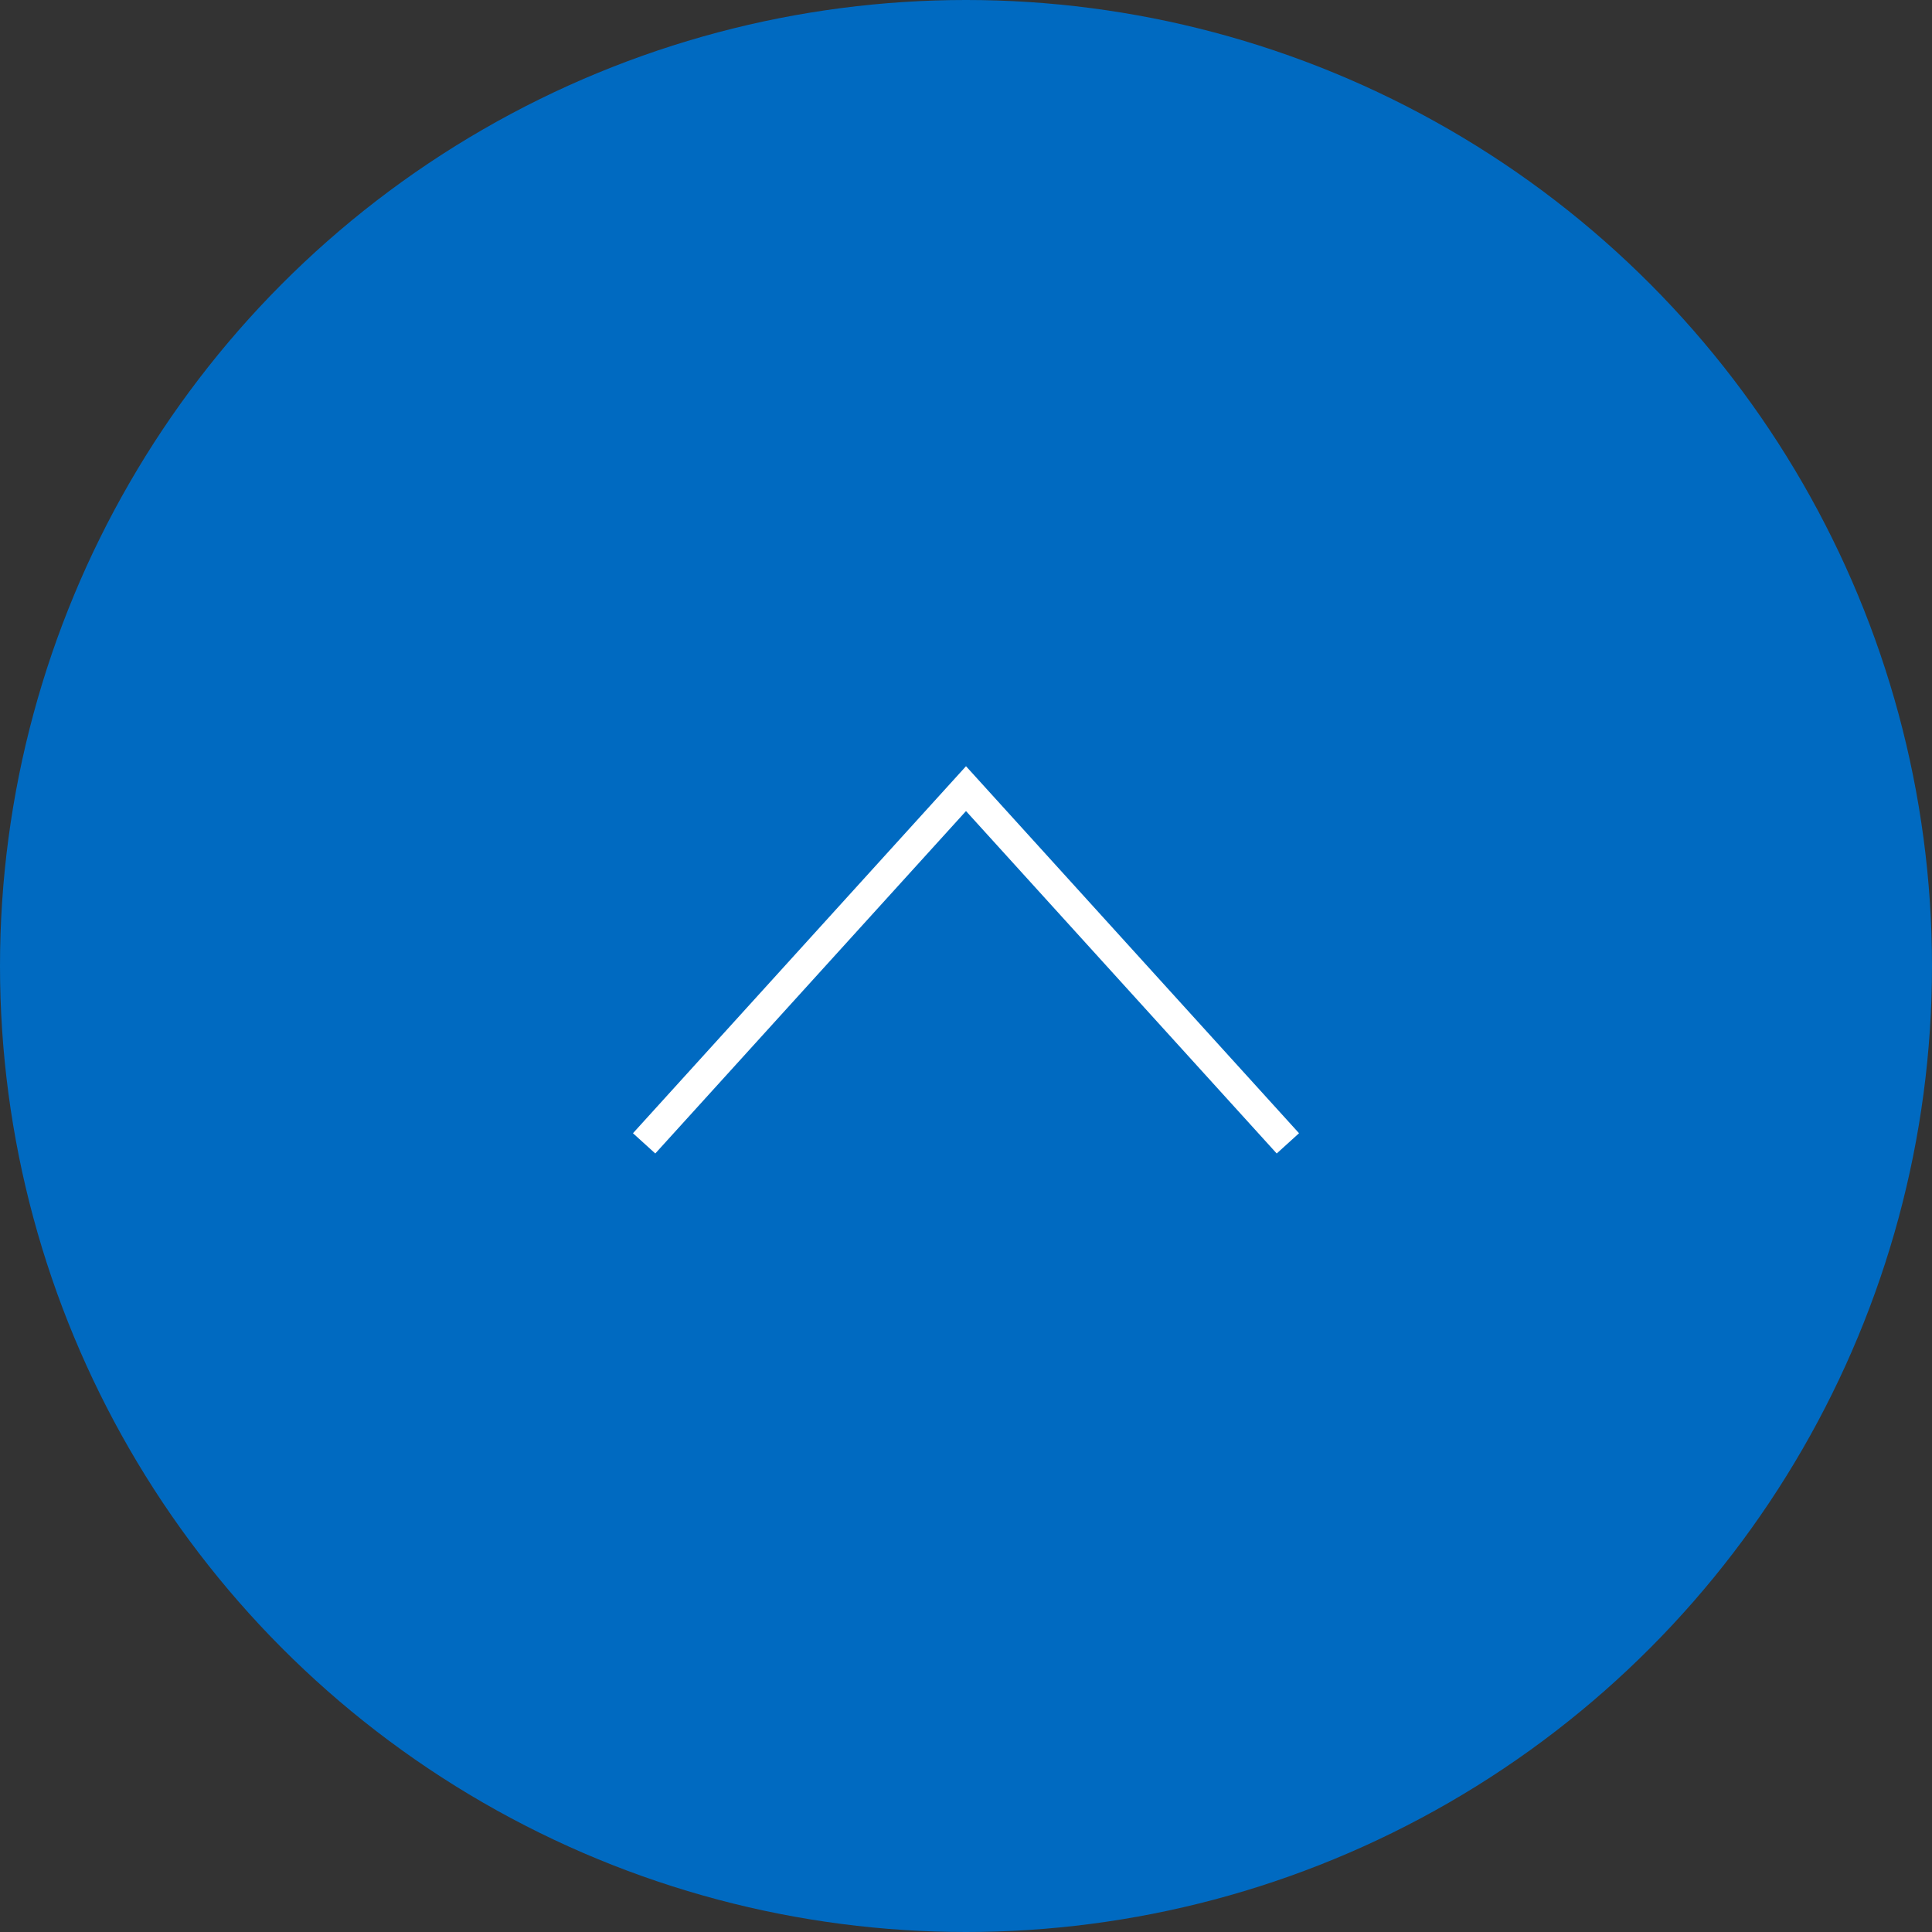 <svg data-name="レイヤー 2" xmlns="http://www.w3.org/2000/svg" viewBox="0 0 50 50"><rect x="0" y="0" width="50" height="50" fill="#333333" stroke="none"/><circle cx="25" cy="25" r="25" style="fill:#006ac1;stroke-width:0"/><path style="fill:none;stroke:#fff;stroke-miterlimit:10;stroke-width:.78px" d="M33.33 29.59 25 20.41l-8.33 9.18"/></svg>
